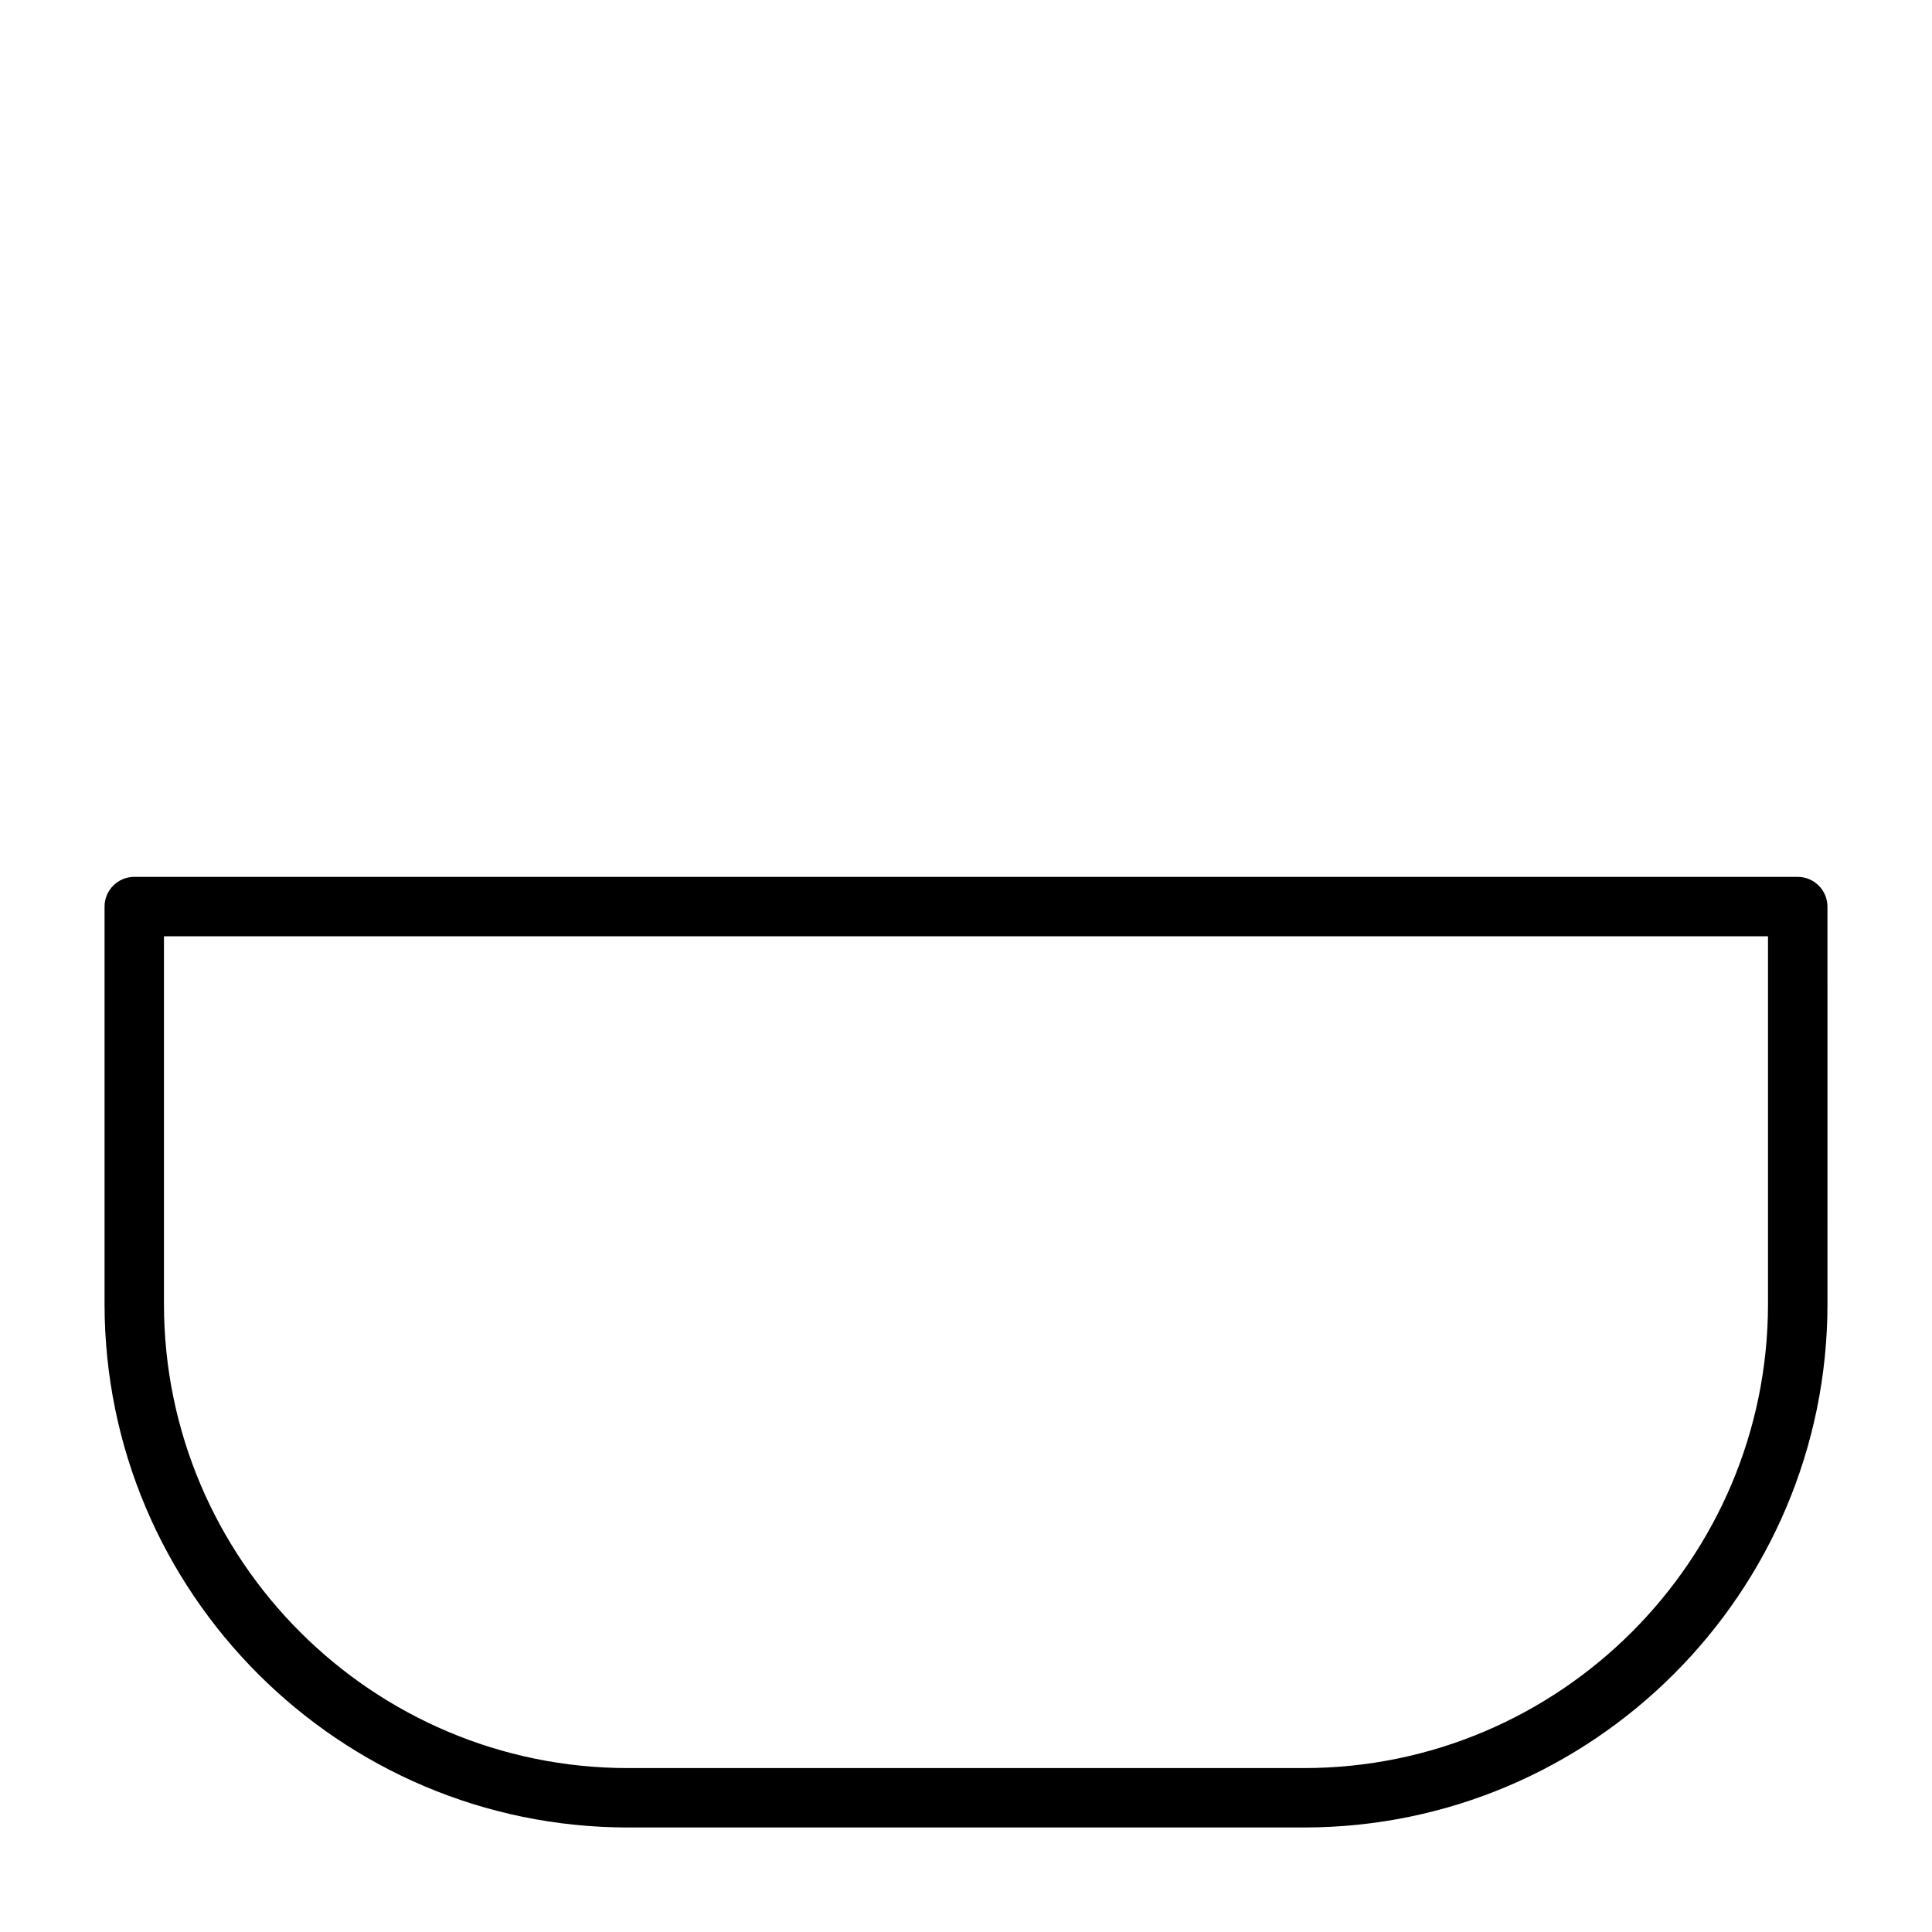 <?xml version="1.0" encoding="UTF-8"?>
<!-- The Best Svg Icon site in the world: iconSvg.co, Visit us! https://iconsvg.co -->
<svg fill="#000000" width="800px" height="800px" version="1.1" viewBox="144 144 512 512" xmlns="http://www.w3.org/2000/svg">
 <path d="m620.41 376.38h-440.83c-4.344 0-7.871 3.527-7.871 7.871v105.3c0 76.5 62.234 138.75 138.75 138.75h179.09c76.5 0 138.75-62.234 138.75-138.75l-0.004-105.3c-0.016-4.344-3.543-7.871-7.891-7.871zm-7.871 113.17c0 67.824-55.184 123.01-123.01 123.01h-179.07c-67.824 0-123.01-55.184-123.01-123.01v-97.426h425.09z"/>
</svg>